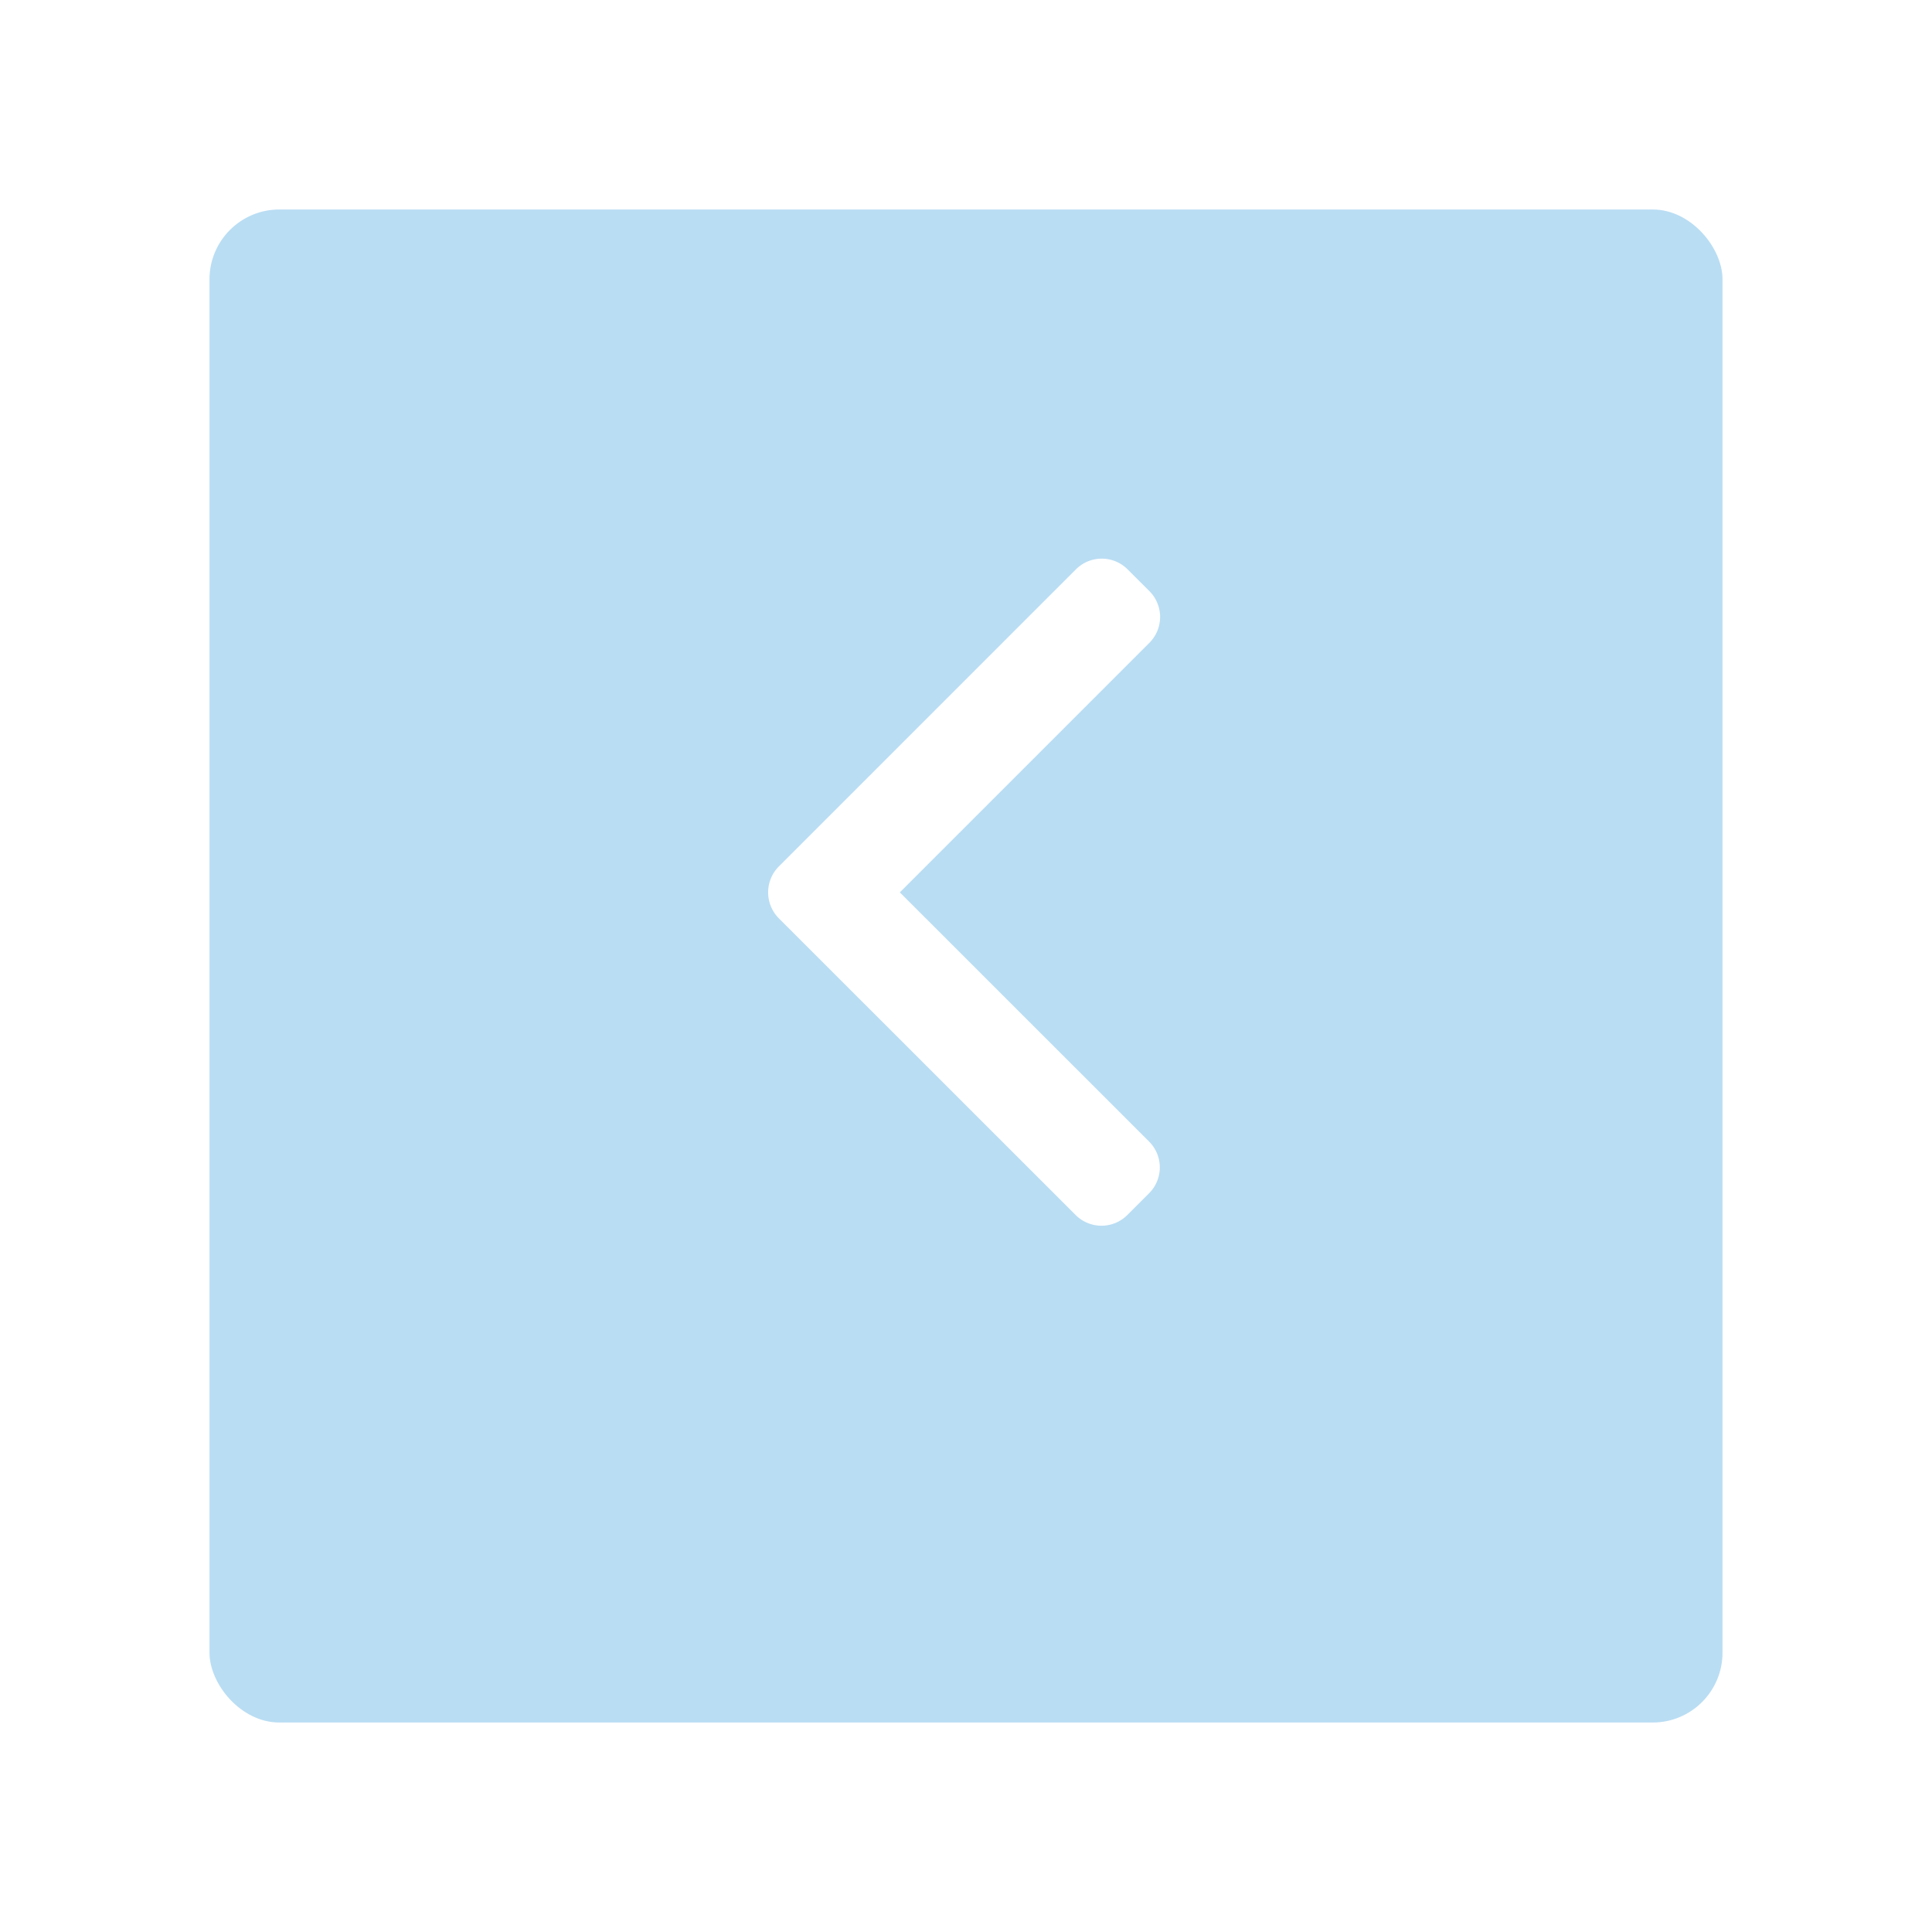 <svg xmlns="http://www.w3.org/2000/svg" width="83" height="83"><defs><filter id="a" x="0" y="0" width="83" height="83" filterUnits="userSpaceOnUse"><feOffset dy="3"/><feGaussianBlur stdDeviation="3" result="b"/><feFlood flood-opacity=".161"/><feComposite operator="in" in2="b"/><feComposite in="SourceGraphic"/></filter></defs><g filter="url(#a)"><rect width="65" height="65" rx="3" transform="translate(9 6)" fill="#b9ddf3"/></g><path d="M38.658 38.337l10.723-10.723a1.571 1.571 0 000-2.217l-.94-.939a1.57 1.57 0 00-2.217 0L33.457 37.225a1.582 1.582 0 000 2.225L46.212 52.2a1.571 1.571 0 002.217 0l.939-.939a1.57 1.57 0 000-2.217z" fill="#fff"/></svg>